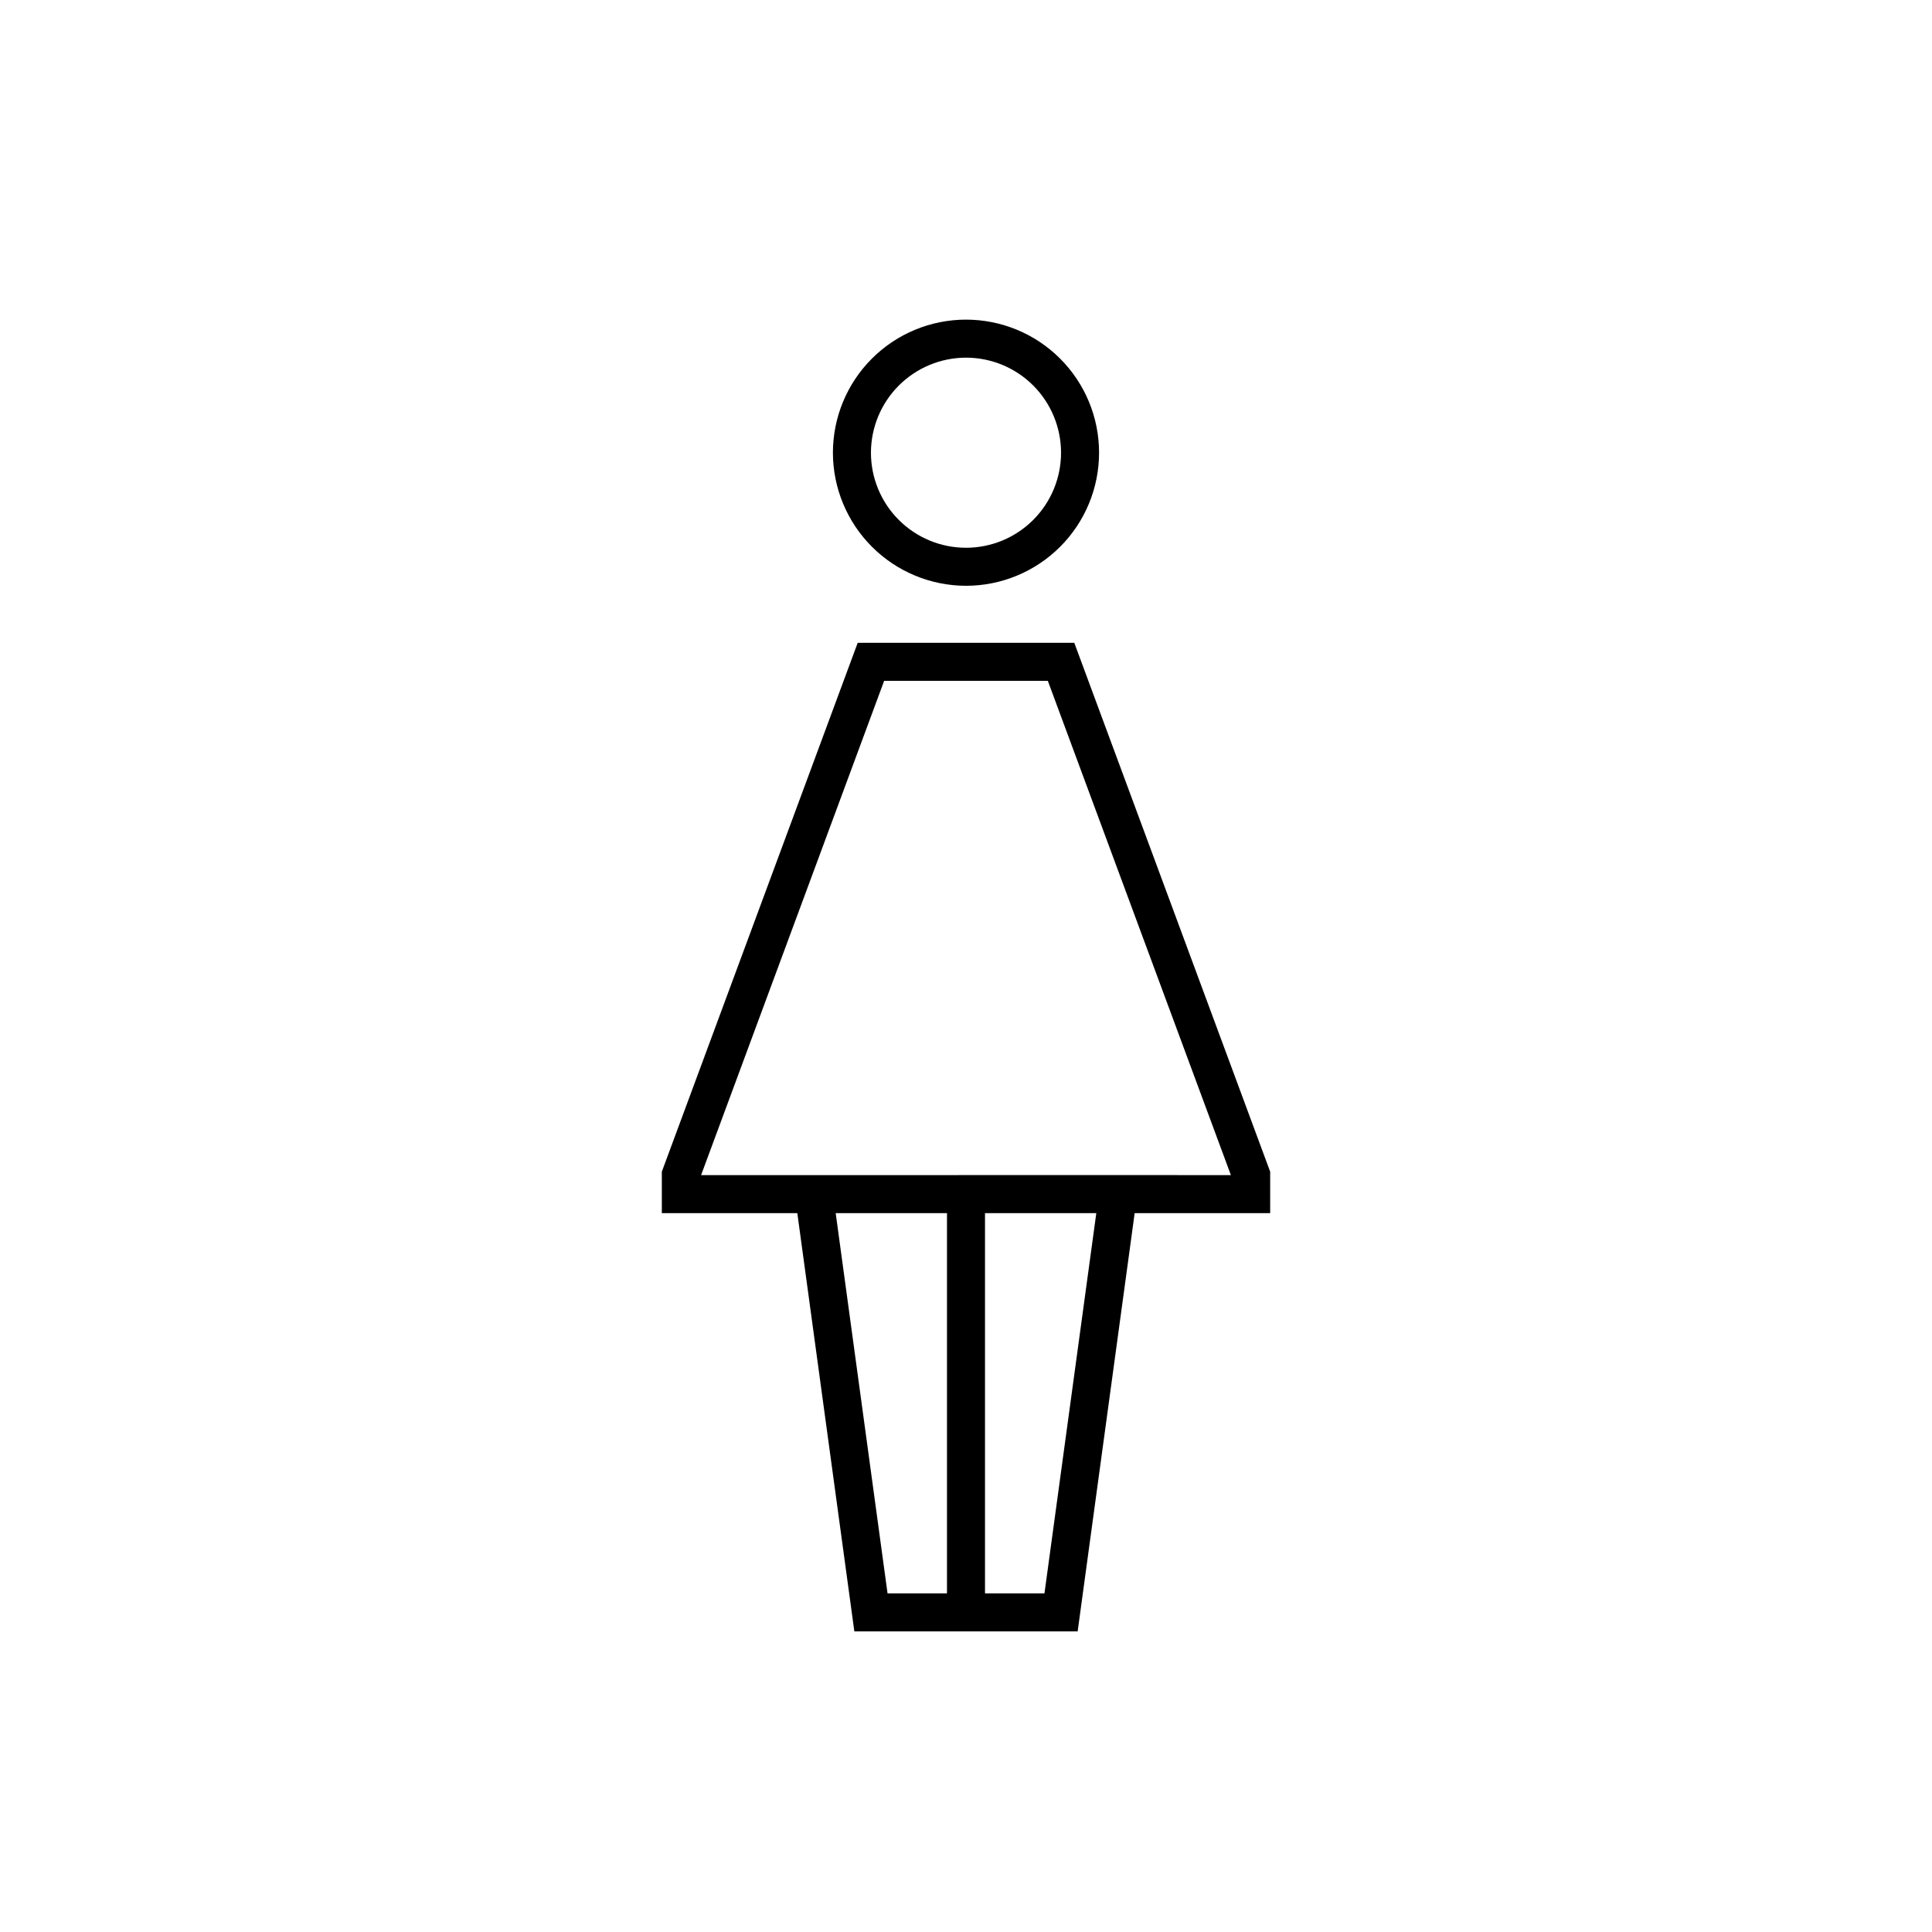 <?xml version="1.0" encoding="UTF-8"?>
<!-- Uploaded to: SVG Repo, www.svgrepo.com, Generator: SVG Repo Mixer Tools -->
<svg fill="#000000" width="800px" height="800px" version="1.1" viewBox="144 144 512 512" xmlns="http://www.w3.org/2000/svg">
 <g>
  <path d="m400 299.24c9.352 0 18.32-3.719 24.938-10.332 6.613-6.613 10.328-15.582 10.328-24.938 0-9.352-3.715-18.324-10.328-24.938-6.617-6.613-15.586-10.328-24.938-10.328-9.355 0-18.324 3.715-24.938 10.328s-10.332 15.586-10.332 24.938c0.012 9.352 3.731 18.316 10.344 24.926 6.609 6.613 15.574 10.332 24.926 10.344zm0-60.457c6.68 0 13.086 2.652 17.812 7.375 4.723 4.727 7.375 11.133 7.375 17.812 0 6.684-2.652 13.09-7.375 17.812-4.727 4.727-11.133 7.379-17.812 7.379-6.684 0-13.09-2.652-17.812-7.379-4.727-4.723-7.379-11.129-7.379-17.812 0.008-6.676 2.664-13.078 7.387-17.801 4.723-4.723 11.125-7.379 17.805-7.387z"/>
  <path d="m480.61 454.51-51.914-140.16h-57.395l-51.91 140.16v10.98h35.906l15.113 110.84h59.18l15.109-110.84h35.91zm-85.648 111.74h-15.754l-13.742-100.76h29.496zm25.832 0h-15.758v-100.76h29.496zm25.285-110.84-116.28 0.004 48.512-130.99h43.371l48.516 130.99z"/>
 </g>
</svg>